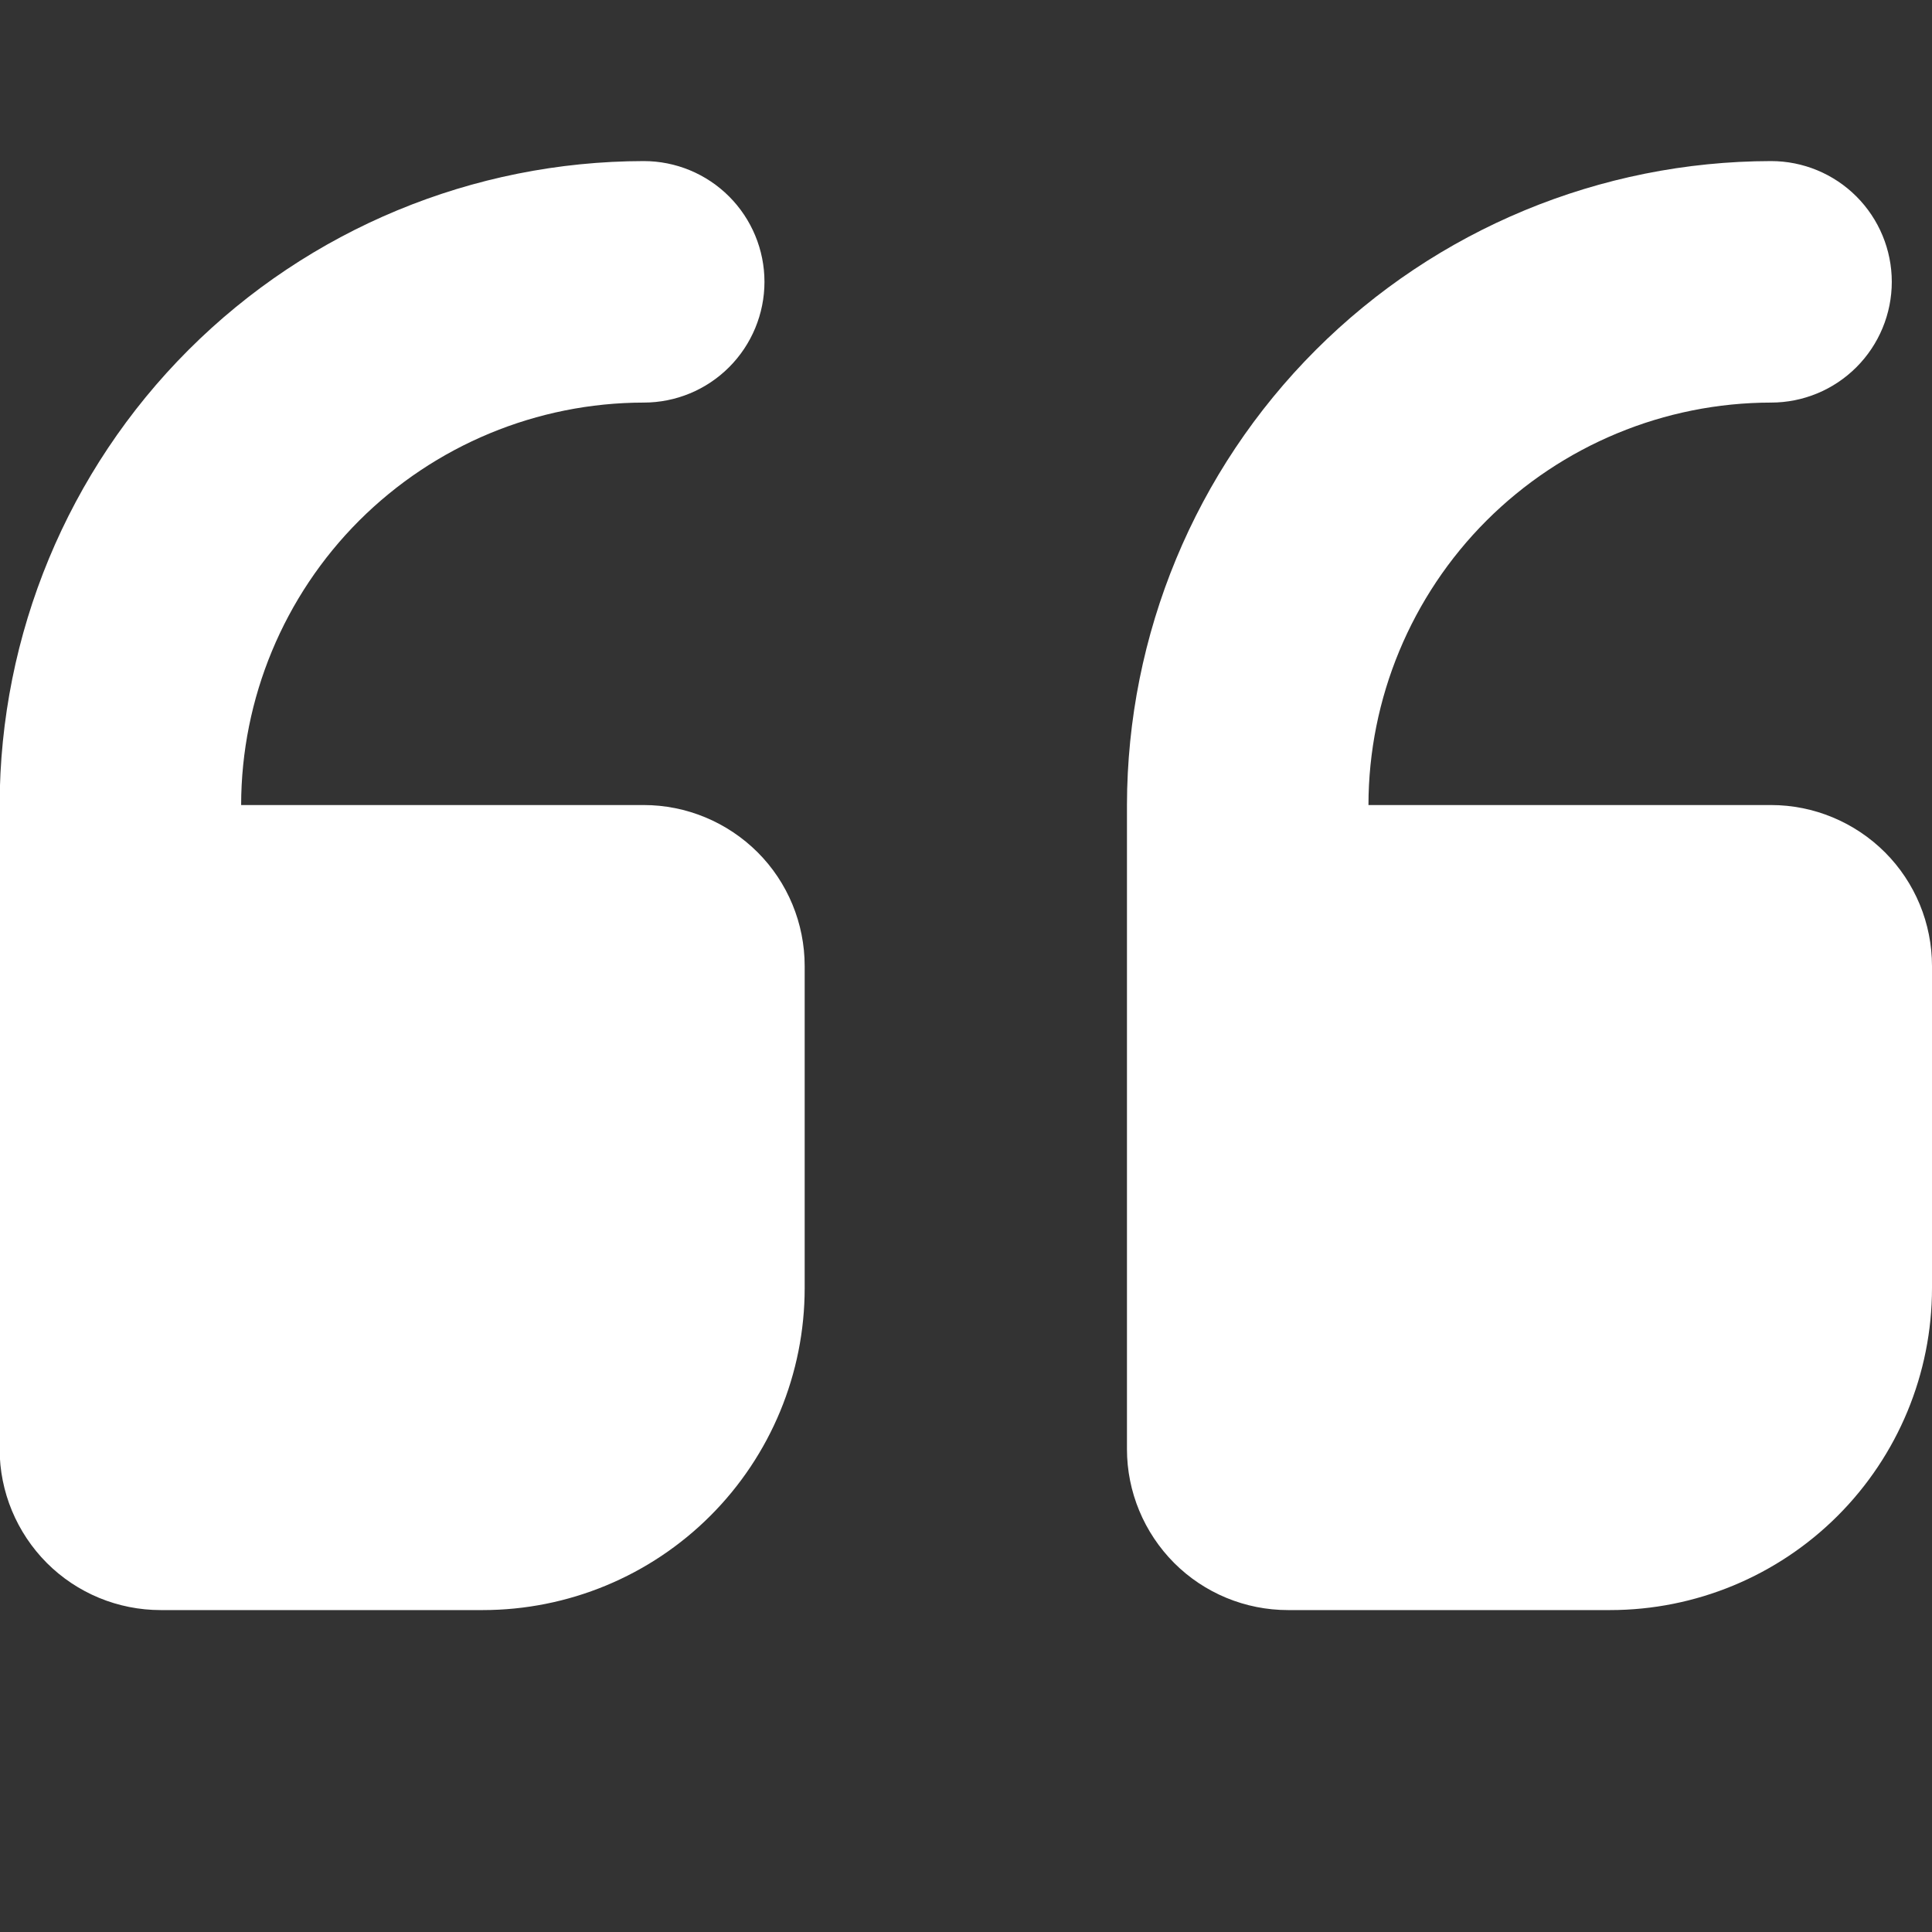 <?xml version="1.0" encoding="UTF-8"?> <svg xmlns="http://www.w3.org/2000/svg" width="16" height="16" viewBox="0 0 16 16" fill="none"><rect x="0" y="0" width="16" height="16" fill="#333333" stroke="none"/> <g clip-path="url(#clip0_3054_132)"> <path d="M10.667 13.334L13.333 13.334C14.041 13.334 14.719 13.053 15.219 12.553C15.719 12.053 16 11.375 16 10.667L16 8.001C16 7.647 15.86 7.308 15.61 7.058C15.359 6.808 15.02 6.667 14.667 6.667L11.333 6.667C11.334 5.784 11.686 4.936 12.311 4.311C12.936 3.687 13.783 3.335 14.667 3.334C14.932 3.334 15.186 3.229 15.374 3.041C15.561 2.854 15.667 2.599 15.667 2.334C15.667 2.069 15.561 1.814 15.374 1.627C15.186 1.439 14.932 1.334 14.667 1.334C13.253 1.336 11.897 1.898 10.897 2.898C9.897 3.898 9.335 5.253 9.333 6.667L9.333 12.001C9.333 12.354 9.474 12.693 9.724 12.944C9.974 13.194 10.313 13.334 10.667 13.334Z" fill="white"></path> <path d="M1.331 13.334L3.997 13.334C4.705 13.334 5.383 13.053 5.883 12.553C6.383 12.053 6.664 11.375 6.664 10.667L6.664 8.001C6.664 7.647 6.524 7.308 6.274 7.058C6.023 6.808 5.684 6.667 5.331 6.667L1.997 6.667C1.998 5.784 2.35 4.936 2.975 4.311C3.6 3.687 4.447 3.335 5.331 3.334C5.596 3.334 5.85 3.229 6.038 3.041C6.225 2.854 6.331 2.599 6.331 2.334C6.331 2.069 6.225 1.814 6.038 1.627C5.85 1.439 5.596 1.334 5.331 1.334C3.917 1.336 2.561 1.898 1.561 2.898C0.561 3.898 -0.001 5.253 -0.003 6.667L-0.003 12.001C-0.003 12.354 0.138 12.693 0.388 12.944C0.638 13.194 0.977 13.334 1.331 13.334Z" fill="white"></path> </g> <defs> <clipPath id="clip0_3054_132"> <rect width="16" height="16" fill="white" transform="translate(16 16) rotate(-180)"></rect> </clipPath> </defs> </svg> 